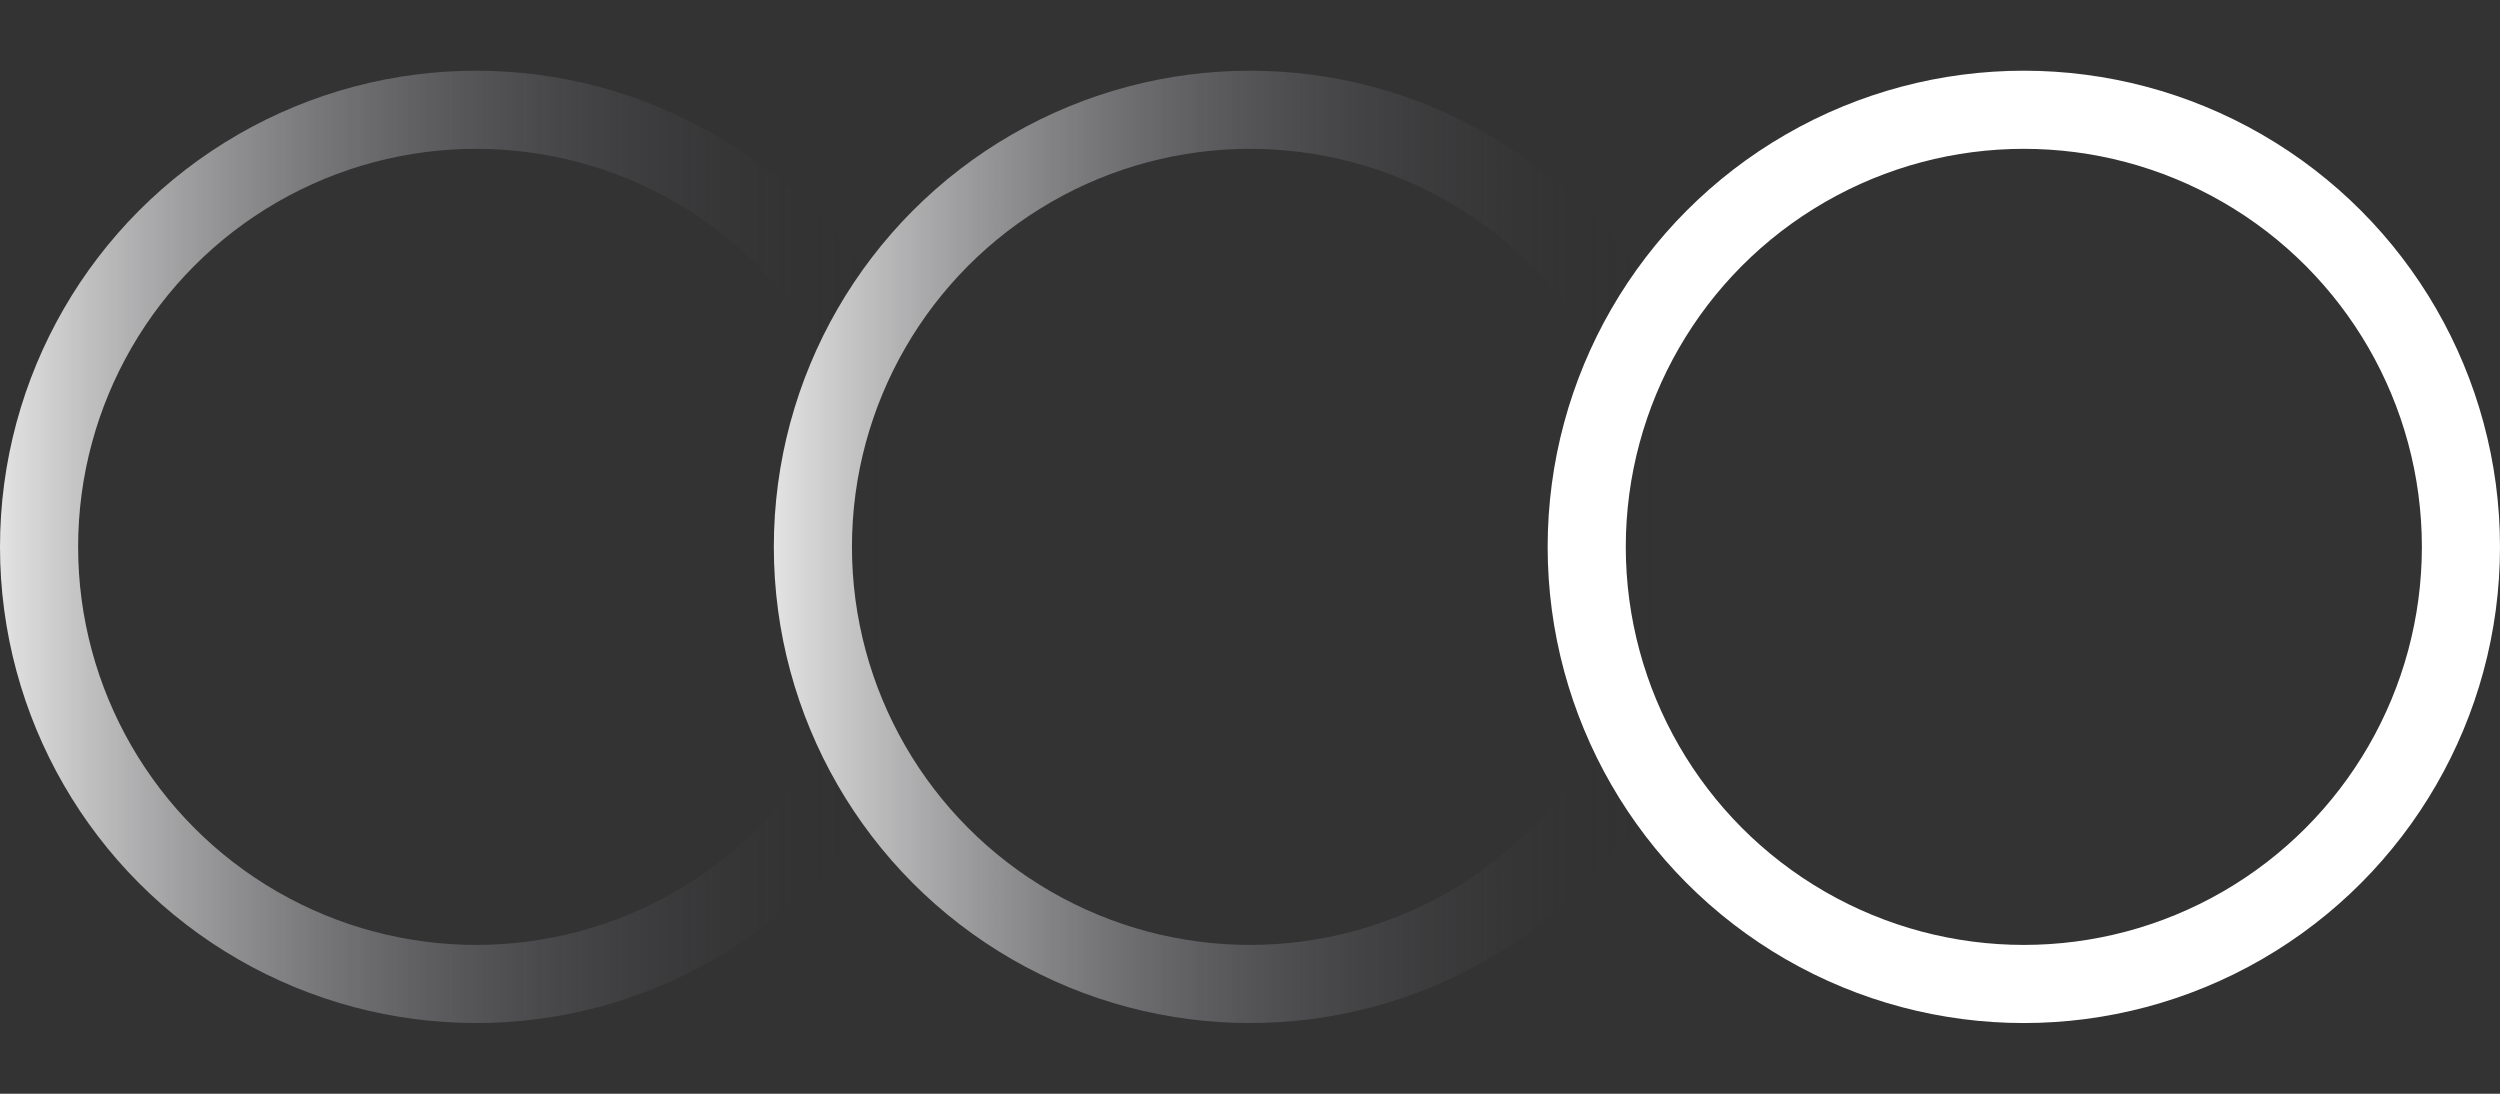 <?xml version="1.0" encoding="UTF-8"?> <svg xmlns="http://www.w3.org/2000/svg" width="32" height="14" viewBox="0 0 32 14" fill="none"><rect x="0" y="0" width="32" height="14" fill="#333333" stroke="none"/> <circle cx="6.095" cy="7" r="5.595" stroke="url(#paint0_linear_414_104)"></circle> <circle cx="16" cy="7" r="5.595" stroke="url(#paint1_linear_414_104)"></circle> <circle cx="25.905" cy="7" r="5.595" stroke="white"></circle> <defs> <linearGradient id="paint0_linear_414_104" x1="-0.831" y1="7" x2="11.359" y2="7" gradientUnits="userSpaceOnUse"> <stop stop-color="white"></stop> <stop offset="1" stop-color="#212028" stop-opacity="0"></stop> </linearGradient> <linearGradient id="paint1_linear_414_104" x1="9.074" y1="7" x2="21.264" y2="7" gradientUnits="userSpaceOnUse"> <stop stop-color="white"></stop> <stop offset="1" stop-color="#212028" stop-opacity="0"></stop> </linearGradient> </defs> </svg> 